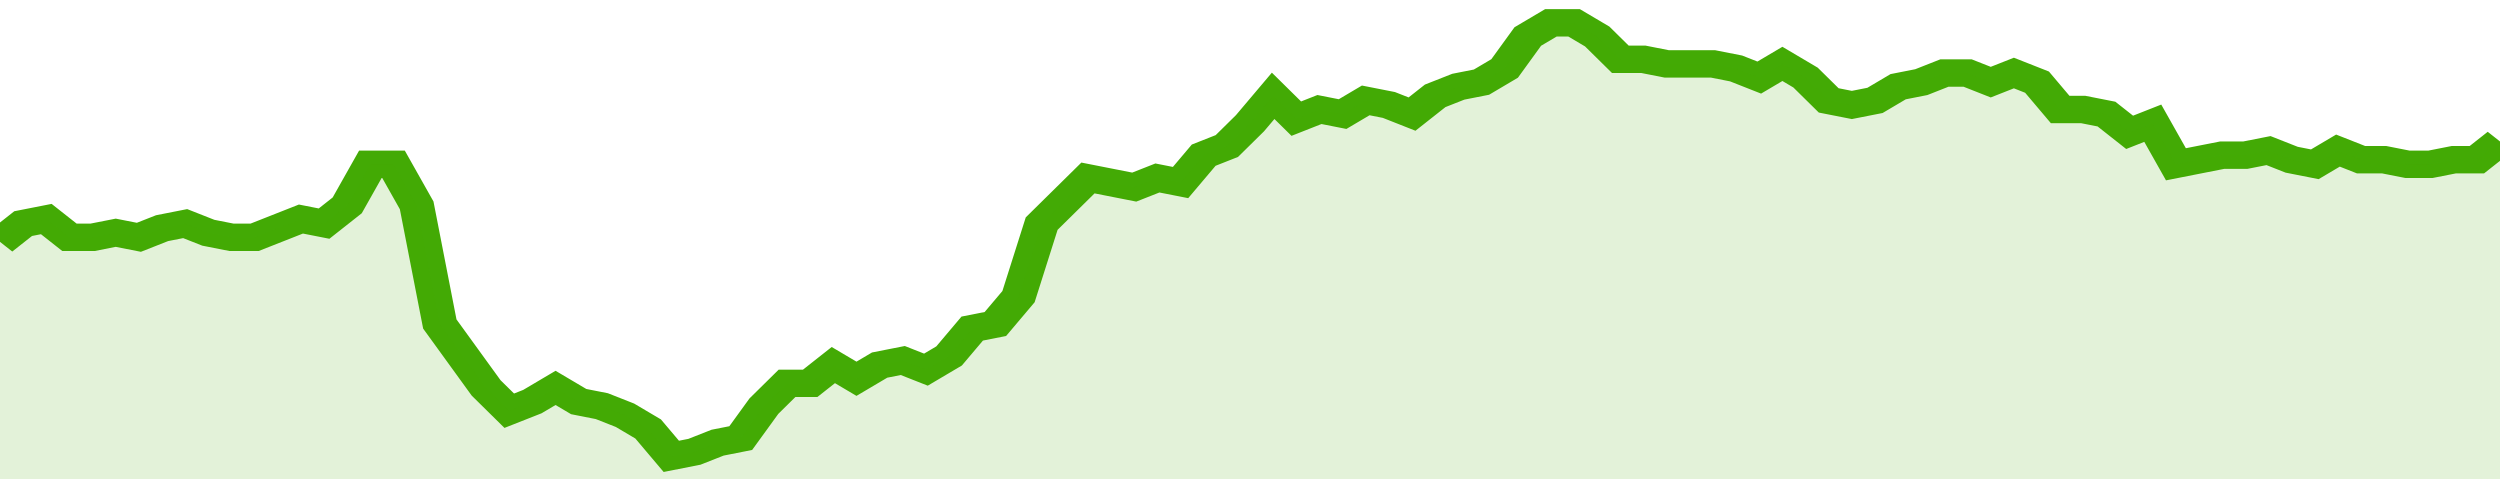 <svg xmlns="http://www.w3.org/2000/svg" viewBox="0 0 432 105" width="120" height="23" preserveAspectRatio="none">
				 <polyline fill="none" stroke="#43AA05" stroke-width="6" points="0, 53 4, 49 8, 48 12, 52 16, 52 20, 51 24, 52 28, 50 32, 49 36, 51 40, 52 44, 52 48, 50 52, 48 56, 49 60, 45 64, 36 68, 36 72, 45 76, 71 80, 78 84, 85 88, 90 92, 88 96, 85 100, 88 104, 89 108, 91 112, 94 116, 100 120, 99 124, 97 128, 96 132, 89 136, 84 140, 84 144, 80 148, 83 152, 80 156, 79 160, 81 164, 78 168, 72 172, 71 176, 65 180, 49 184, 44 188, 39 192, 40 196, 41 200, 39 204, 40 208, 34 212, 32 216, 27 220, 21 224, 26 228, 24 232, 25 236, 22 240, 23 244, 25 248, 21 252, 19 256, 18 260, 15 264, 8 268, 5 272, 5 276, 8 280, 13 284, 13 288, 14 292, 14 296, 14 300, 15 304, 17 308, 14 312, 17 316, 22 320, 23 324, 22 328, 19 332, 18 336, 16 340, 16 344, 18 348, 16 352, 18 356, 24 360, 24 364, 25 368, 29 372, 27 376, 36 380, 35 384, 34 388, 34 392, 33 396, 35 400, 36 404, 33 408, 35 412, 35 416, 36 420, 36 424, 35 428, 35 432, 31 432, 31 "> </polyline>
				 <polygon fill="#43AA05" opacity="0.15" points="0, 105 0, 53 4, 49 8, 48 12, 52 16, 52 20, 51 24, 52 28, 50 32, 49 36, 51 40, 52 44, 52 48, 50 52, 48 56, 49 60, 45 64, 36 68, 36 72, 45 76, 71 80, 78 84, 85 88, 90 92, 88 96, 85 100, 88 104, 89 108, 91 112, 94 116, 100 120, 99 124, 97 128, 96 132, 89 136, 84 140, 84 144, 80 148, 83 152, 80 156, 79 160, 81 164, 78 168, 72 172, 71 176, 65 180, 49 184, 44 188, 39 192, 40 196, 41 200, 39 204, 40 208, 34 212, 32 216, 27 220, 21 224, 26 228, 24 232, 25 236, 22 240, 23 244, 25 248, 21 252, 19 256, 18 260, 15 264, 8 268, 5 272, 5 276, 8 280, 13 284, 13 288, 14 292, 14 296, 14 300, 15 304, 17 308, 14 312, 17 316, 22 320, 23 324, 22 328, 19 332, 18 336, 16 340, 16 344, 18 348, 16 352, 18 356, 24 360, 24 364, 25 368, 29 372, 27 376, 36 380, 35 384, 34 388, 34 392, 33 396, 35 400, 36 404, 33 408, 35 412, 35 416, 36 420, 36 424, 35 428, 35 432, 31 432, 105 "></polygon>
			</svg>